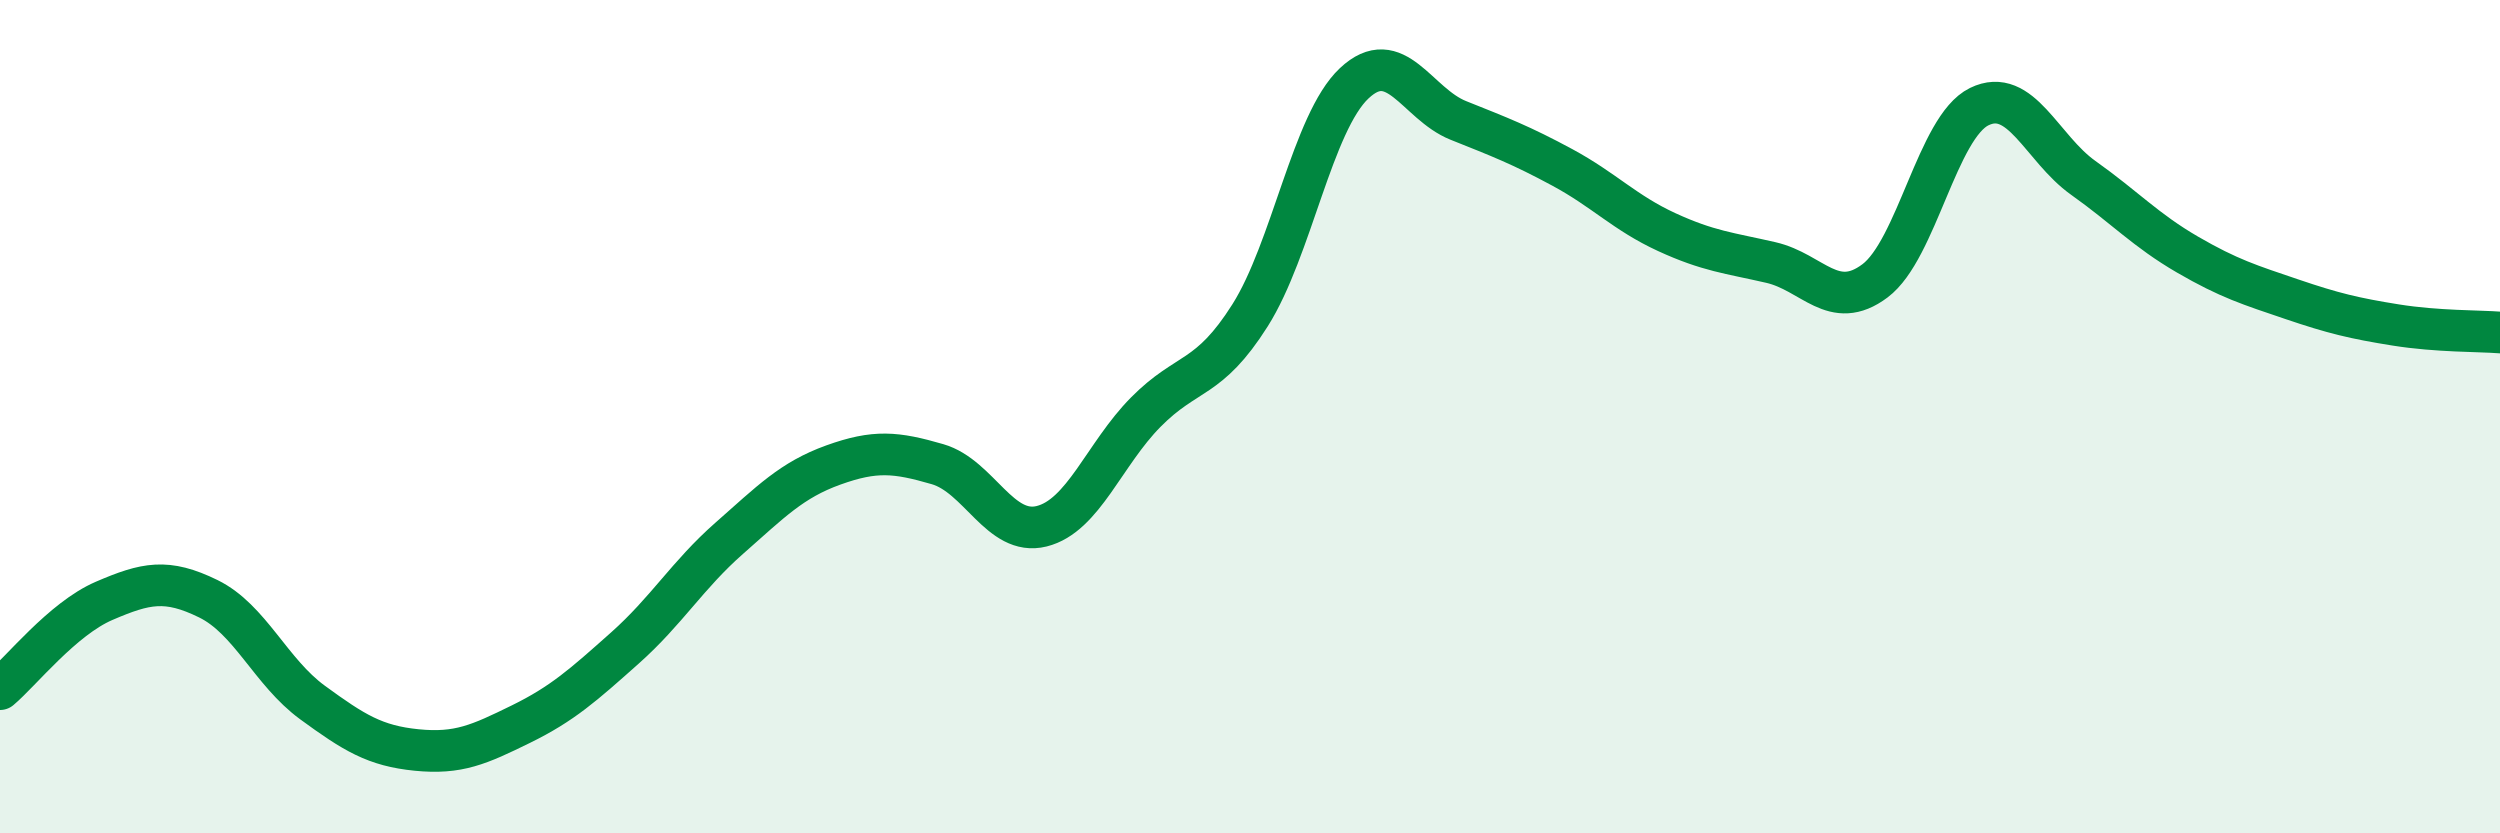 
    <svg width="60" height="20" viewBox="0 0 60 20" xmlns="http://www.w3.org/2000/svg">
      <path
        d="M 0,16.54 C 0.5,16.12 1.5,14.85 2.5,14.42 C 3.5,13.99 4,13.88 5,14.37 C 6,14.86 6.5,16.13 7.5,16.86 C 8.5,17.59 9,17.9 10,18 C 11,18.1 11.5,17.87 12.5,17.38 C 13.5,16.89 14,16.44 15,15.55 C 16,14.66 16.5,13.8 17.5,12.92 C 18.5,12.04 19,11.52 20,11.16 C 21,10.8 21.5,10.85 22.5,11.14 C 23.5,11.43 24,12.88 25,12.63 C 26,12.38 26.5,10.9 27.5,9.89 C 28.5,8.88 29,9.15 30,7.57 C 31,5.99 31.5,2.94 32.5,2 C 33.5,1.06 34,2.49 35,2.89 C 36,3.29 36.5,3.48 37.5,4.02 C 38.5,4.56 39,5.11 40,5.57 C 41,6.03 41.5,6.07 42.5,6.3 C 43.5,6.53 44,7.49 45,6.74 C 46,5.99 46.5,3.05 47.5,2.56 C 48.5,2.07 49,3.56 50,4.27 C 51,4.98 51.5,5.53 52.5,6.11 C 53.5,6.69 54,6.84 55,7.18 C 56,7.52 56.5,7.64 57.5,7.8 C 58.5,7.96 59.5,7.94 60,7.98L60 20L0 20Z"
        fill="#008740"
        opacity="0.1"
        stroke-linecap="round"
        stroke-linejoin="round"
      />
      <path
        d="M 0,16.54 C 0.5,16.12 1.5,14.85 2.5,14.42 C 3.5,13.99 4,13.88 5,14.37 C 6,14.86 6.5,16.13 7.5,16.86 C 8.5,17.59 9,17.9 10,18 C 11,18.1 11.5,17.87 12.5,17.38 C 13.5,16.89 14,16.44 15,15.55 C 16,14.66 16.5,13.8 17.5,12.92 C 18.5,12.04 19,11.52 20,11.16 C 21,10.8 21.5,10.85 22.5,11.14 C 23.5,11.43 24,12.88 25,12.63 C 26,12.38 26.5,10.9 27.5,9.89 C 28.5,8.88 29,9.15 30,7.57 C 31,5.99 31.5,2.94 32.5,2 C 33.5,1.06 34,2.49 35,2.89 C 36,3.29 36.5,3.48 37.5,4.02 C 38.5,4.56 39,5.11 40,5.57 C 41,6.03 41.5,6.07 42.5,6.3 C 43.5,6.53 44,7.49 45,6.74 C 46,5.99 46.5,3.05 47.5,2.56 C 48.5,2.07 49,3.56 50,4.27 C 51,4.98 51.5,5.53 52.5,6.11 C 53.5,6.69 54,6.84 55,7.18 C 56,7.52 56.5,7.64 57.5,7.8 C 58.5,7.96 59.5,7.94 60,7.98"
        stroke="#008740"
        stroke-width="1"
        fill="none"
        stroke-linecap="round"
        stroke-linejoin="round"
      />
    </svg>
  